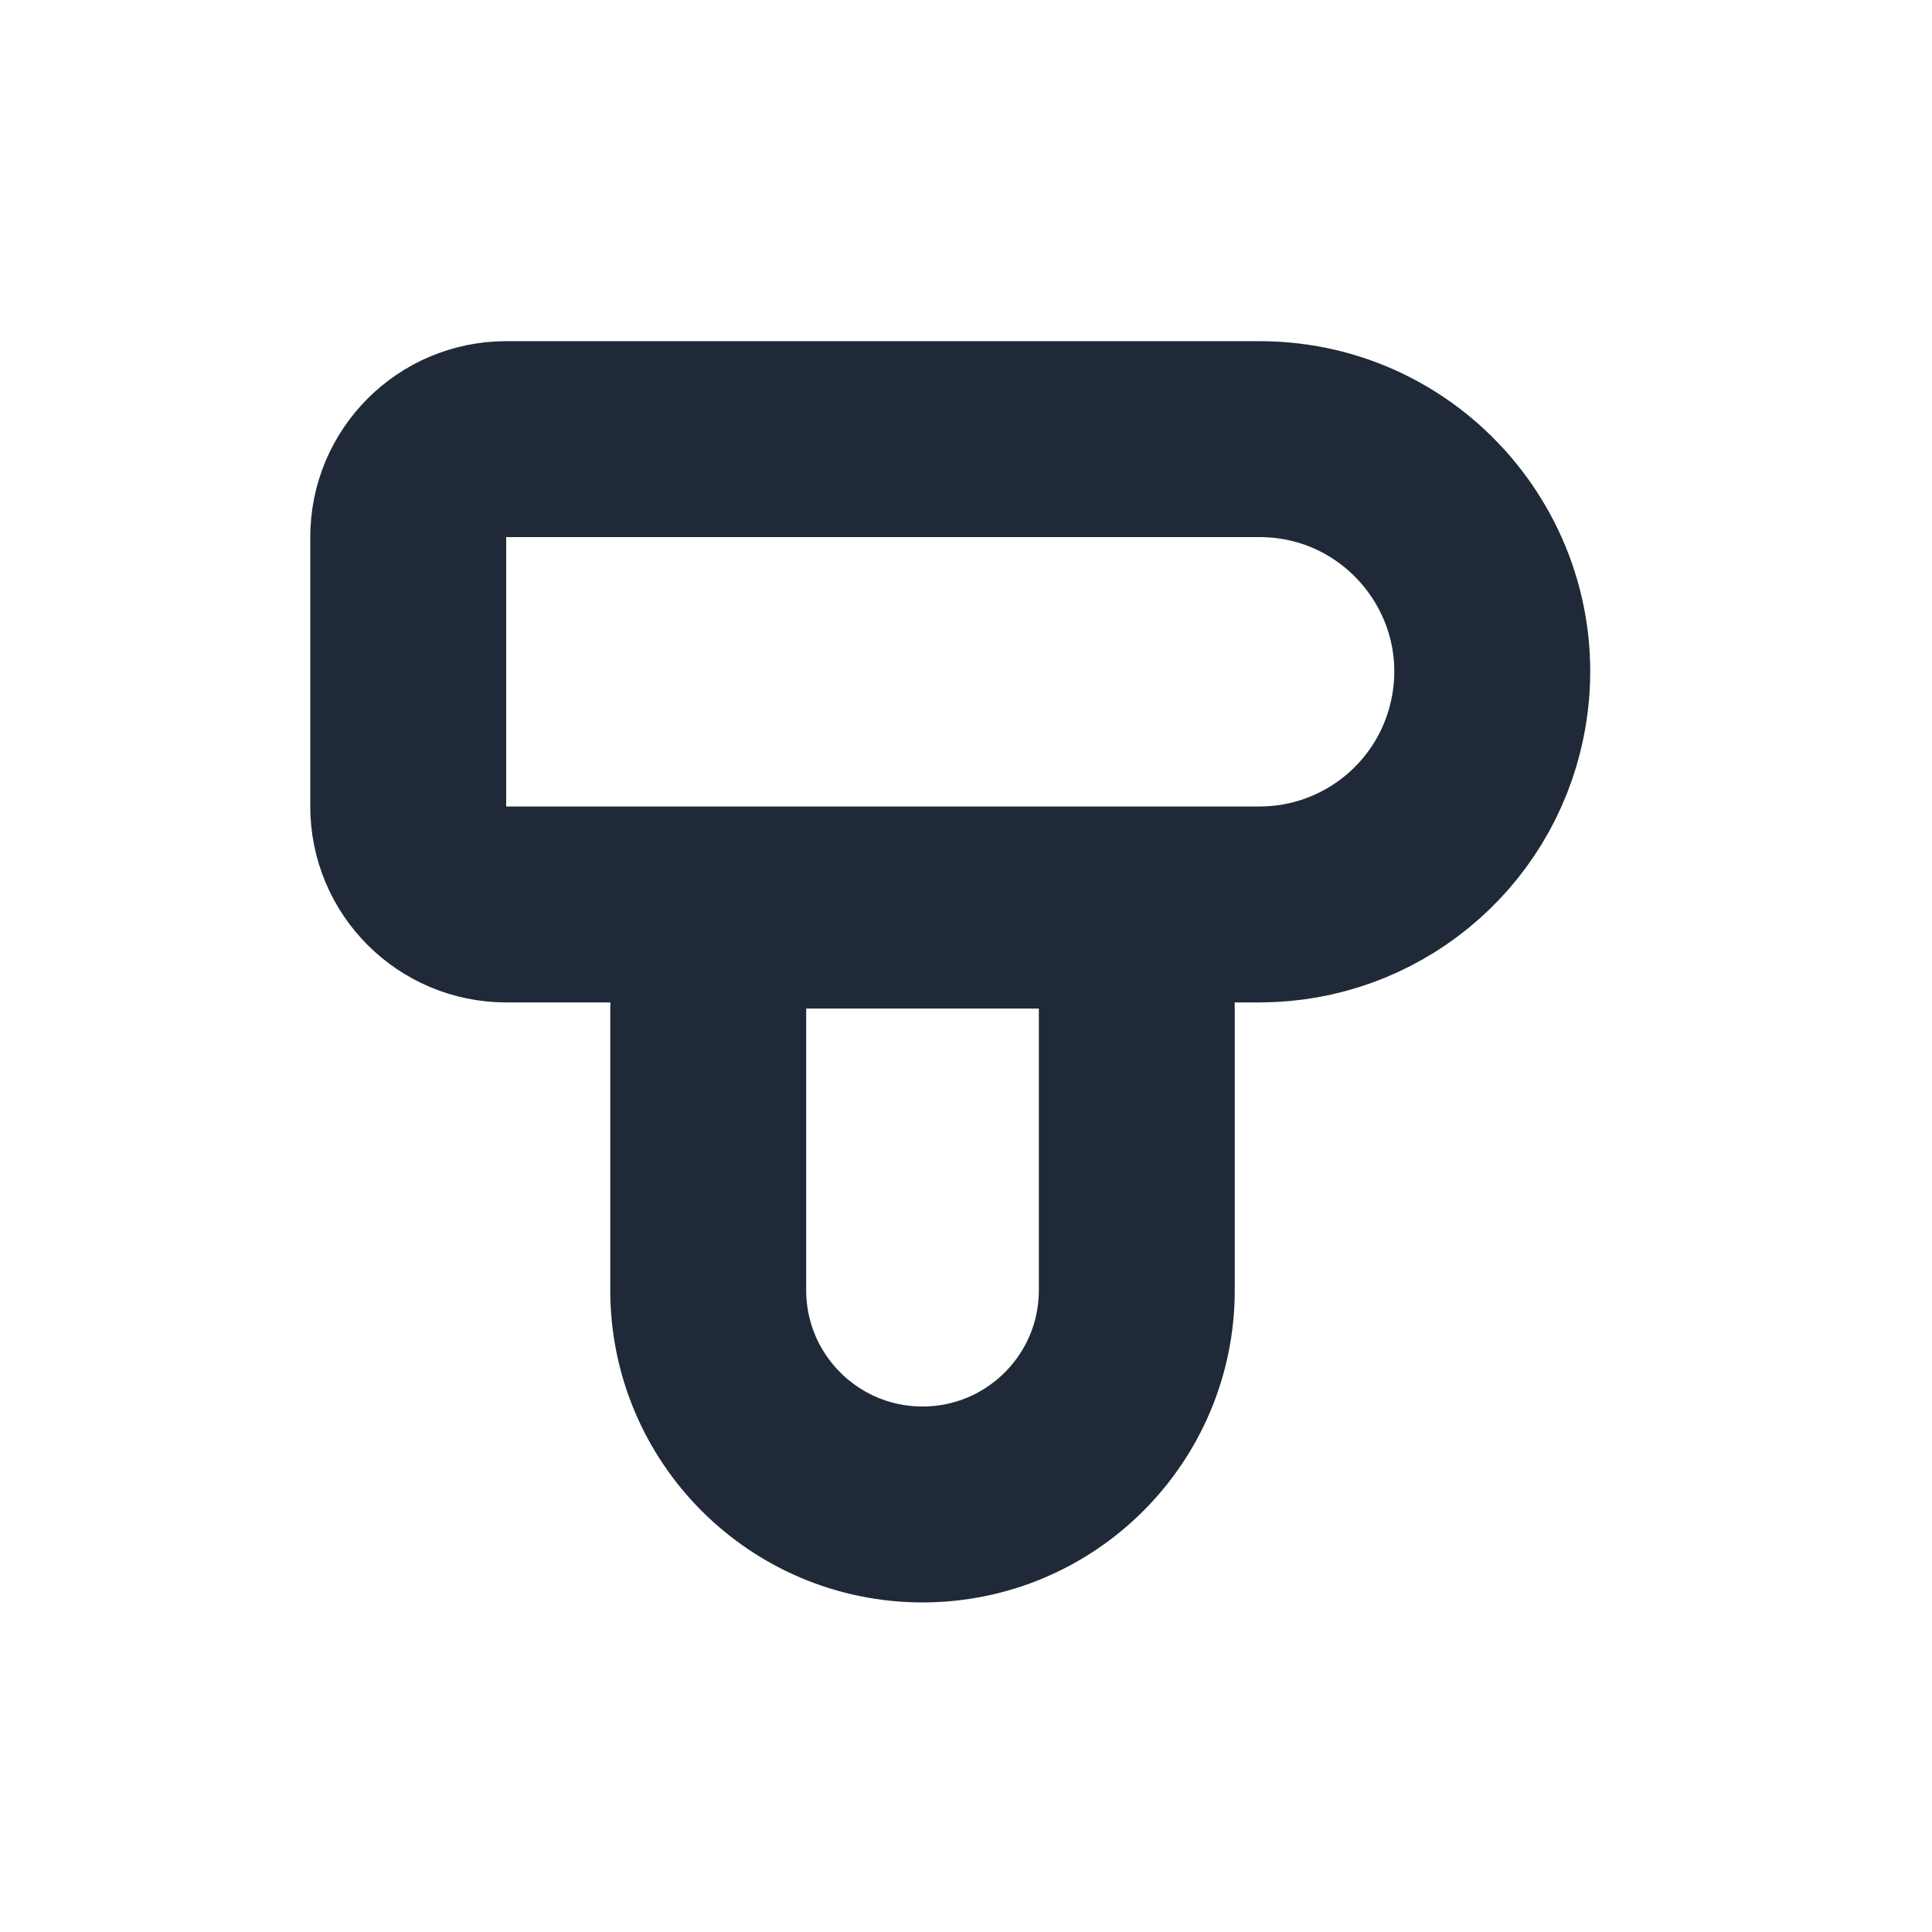 <svg width="500" height="500" viewBox="0 0 500 500" fill="none" xmlns="http://www.w3.org/2000/svg">
<path d="M268.852 235.655C282.854 235.655 294.204 247.005 294.204 261.007V333.894C294.204 364.523 269.375 389.352 238.747 389.352C208.118 389.352 183.289 364.523 183.289 333.894V261.007C183.289 247.005 194.639 235.655 208.641 235.655H268.852Z" stroke="#1F2937" stroke-width="50.704" stroke-linejoin="round"/>
<path d="M105.648 139C105.648 124.998 116.998 113.648 131 113.648L325.965 113.648C364.068 113.648 392.591 148.595 384.955 185.925C379.223 213.948 354.568 234.07 325.965 234.07L131 234.07C116.998 234.07 105.648 222.72 105.648 208.718L105.648 139Z" stroke="#1F2937" stroke-width="50.704" stroke-linejoin="round"/>
</svg>
